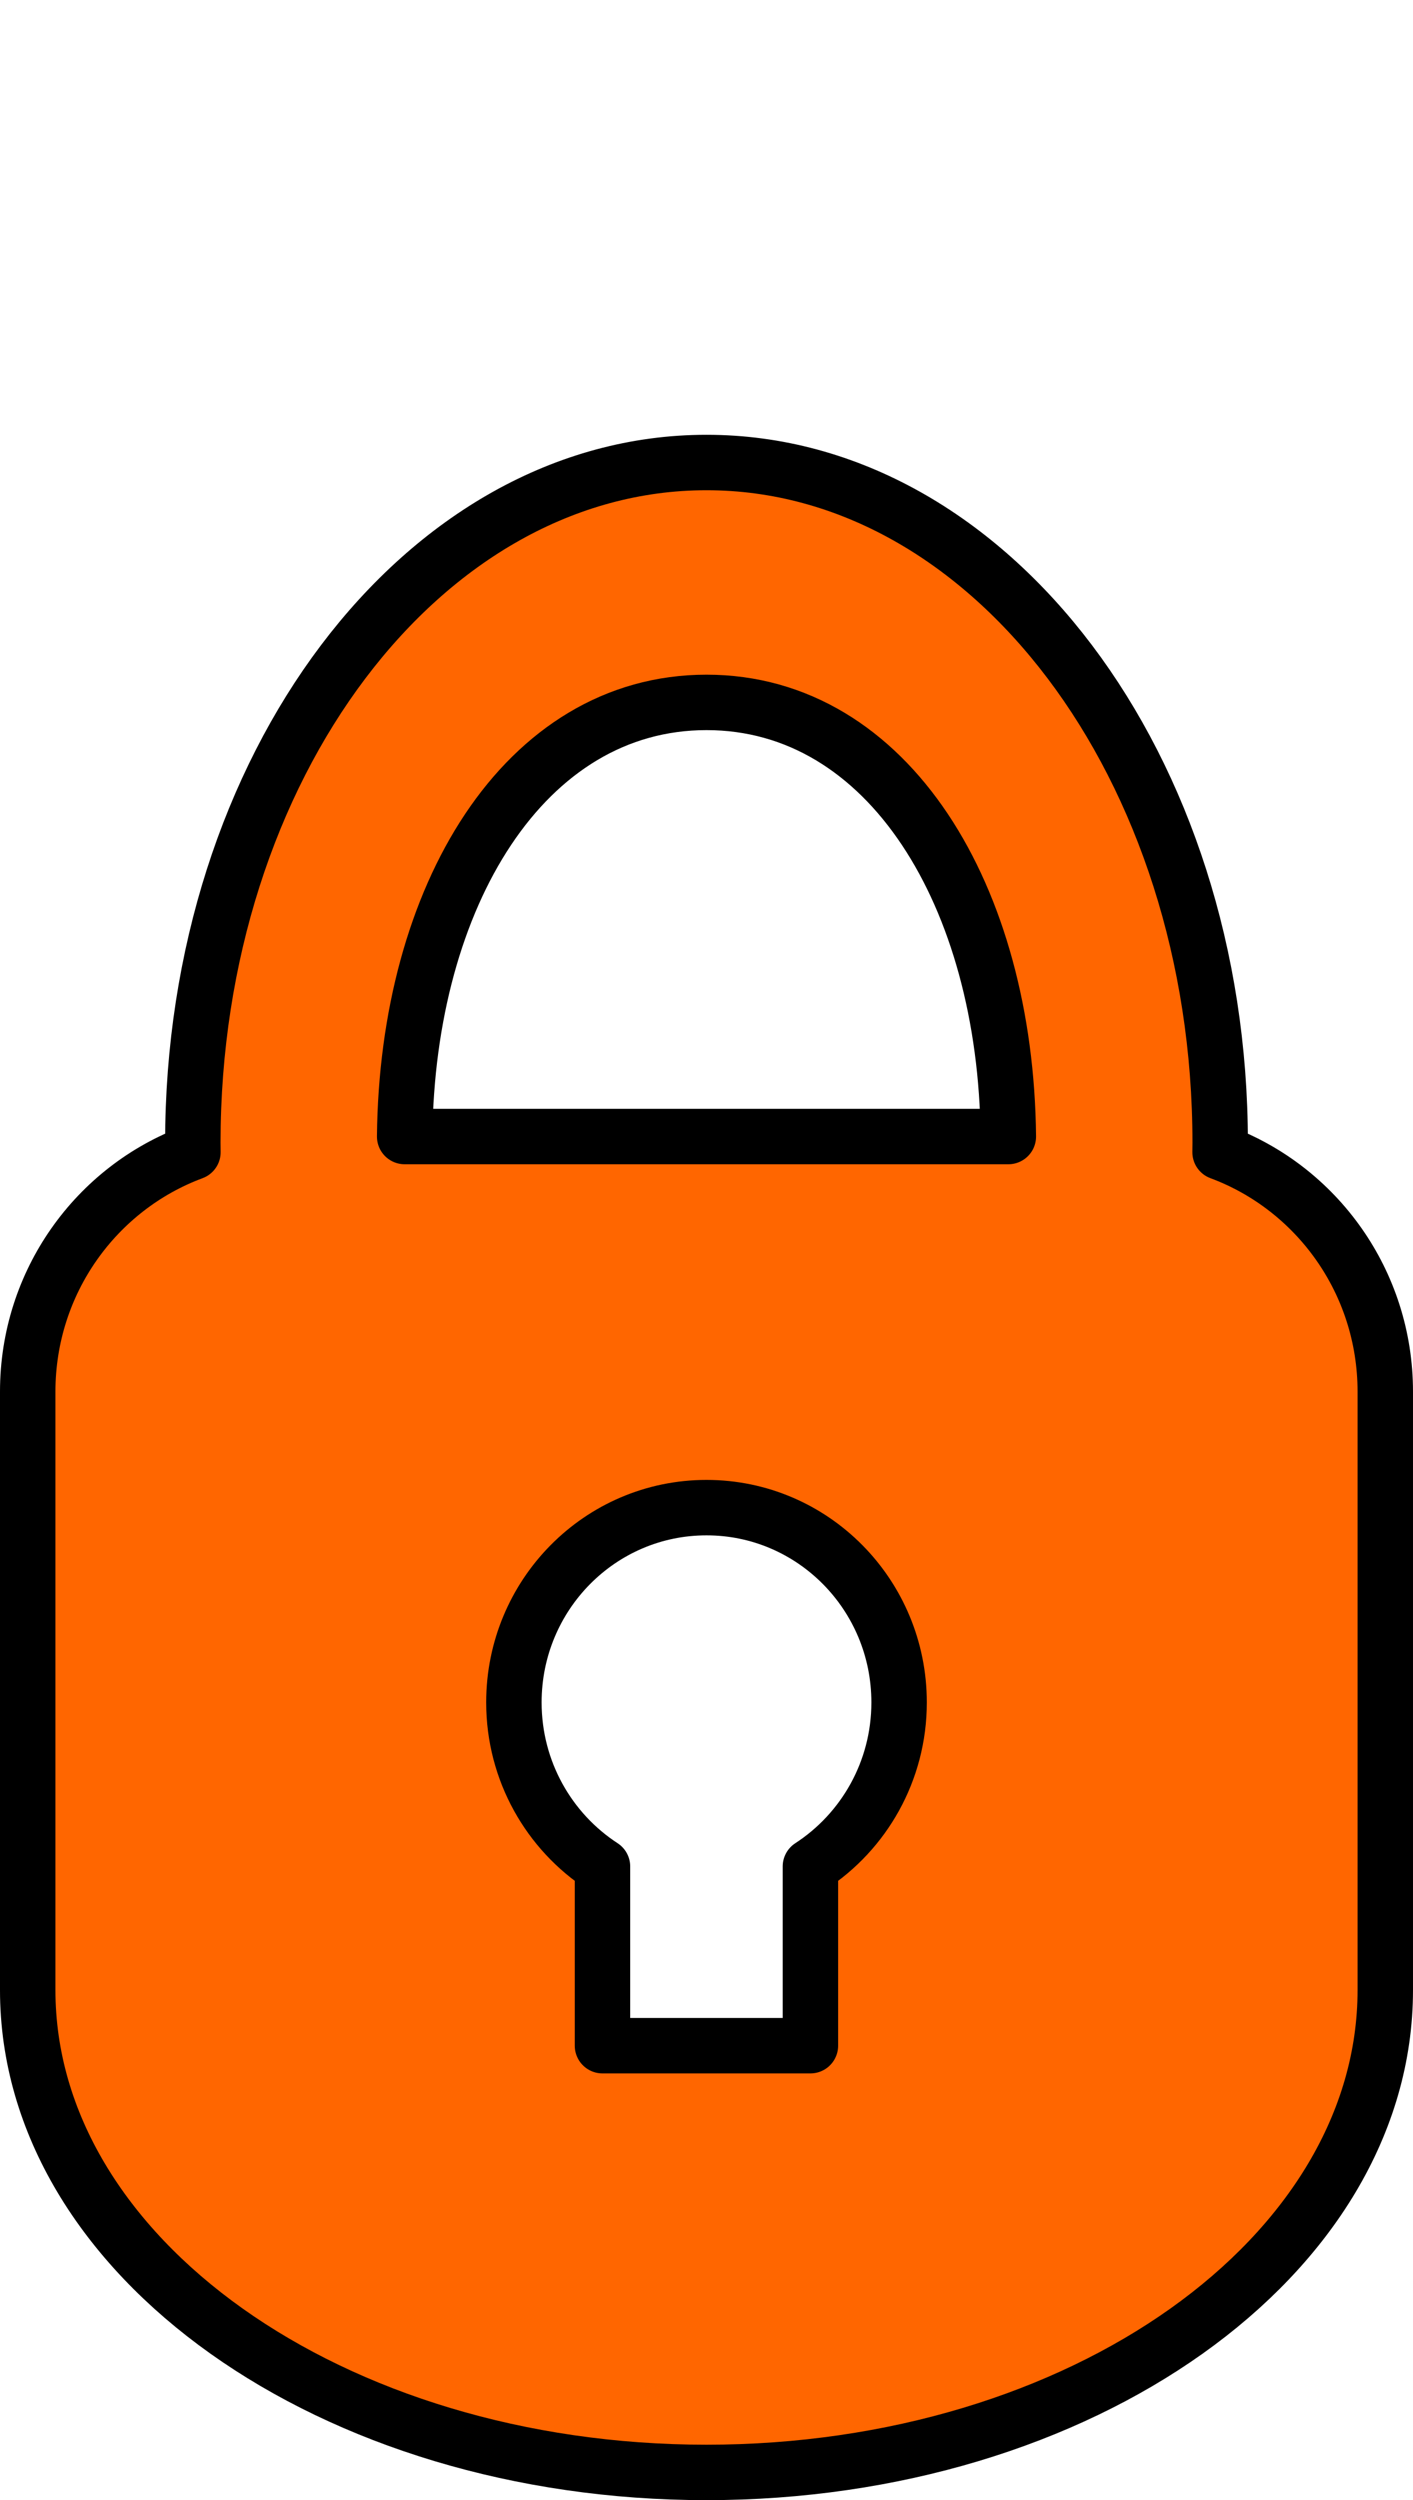 <?xml version="1.0" encoding="UTF-8" standalone="no"?>
<!-- Created with Inkscape (http://www.inkscape.org/) -->

<svg
   xmlns:dc="http://purl.org/dc/elements/1.1/"
   xmlns:cc="http://creativecommons.org/ns#"
   xmlns:rdf="http://www.w3.org/1999/02/22-rdf-syntax-ns#"
   xmlns:svg="http://www.w3.org/2000/svg"
   xmlns="http://www.w3.org/2000/svg"
   xmlns:sodipodi="http://sodipodi.sourceforge.net/DTD/sodipodi-0.dtd"
   xmlns:inkscape="http://www.inkscape.org/namespaces/inkscape"
   version="1.0"
   width="13"
   height="23"
   viewBox="0 0 13 23"
   id="Layer_1"
   xml:space="preserve"
   style="overflow:visible"
   inkscape:version="0.48.4 r9939"
   sodipodi:docname="lucchetto.svg"><sodipodi:namedview
   pagecolor="#ffffff"
   bordercolor="#666666"
   borderopacity="1"
   objecttolerance="10"
   gridtolerance="10"
   guidetolerance="10"
   inkscape:pageopacity="0"
   inkscape:pageshadow="2"
   inkscape:window-width="1280"
   inkscape:window-height="965"
   id="namedview5"
   showgrid="false"
   inkscape:zoom="23.165644"
   inkscape:cx="-1.4464424"
   inkscape:cy="13.073631"
   inkscape:window-x="0"
   inkscape:window-y="27"
   inkscape:window-maximized="1"
   inkscape:current-layer="Layer_1" /><defs
   id="defs6" />
<path
   d="m 6.5,6.462 c 1.675,0 2.755,1.783 2.777,3.994 l -5.554,0 C 3.745,8.245 4.825,6.462 6.5,6.462 z m 0,-2.207 c -2.611,0 -4.726,2.802 -4.726,6.258 l 0.001,0.087 c -0.888,0.33 -1.52,1.192 -1.52,2.203 l 0,5.505 c 0,2.45 2.796,4.438 6.245,4.438 3.449,0 6.245,-1.987 6.245,-4.438 l 0,-5.505 c 0,-1.011 -0.632,-1.873 -1.52,-2.203 l 0.001,-0.087 c 0,-3.456 -2.115,-6.258 -4.726,-6.258 z M 4.728,15.662 c 0,-0.99 0.793,-1.792 1.772,-1.792 0.979,0 1.772,0.802 1.772,1.792 0,0.633 -0.325,1.19 -0.816,1.509 l 0,1.649 -1.913,0 0,-1.649 C 5.053,16.852 4.728,16.295 4.728,15.662 z"
   id="path3"
   style="fill:#ff6600;fill-opacity:1;fill-rule:evenodd;stroke:#000000;stroke-width:0.51;stroke-linecap:round;stroke-linejoin:round;stroke-miterlimit:4;stroke-opacity:1;stroke-dasharray:none"
   inkscape:connector-curvature="0" />
</svg>